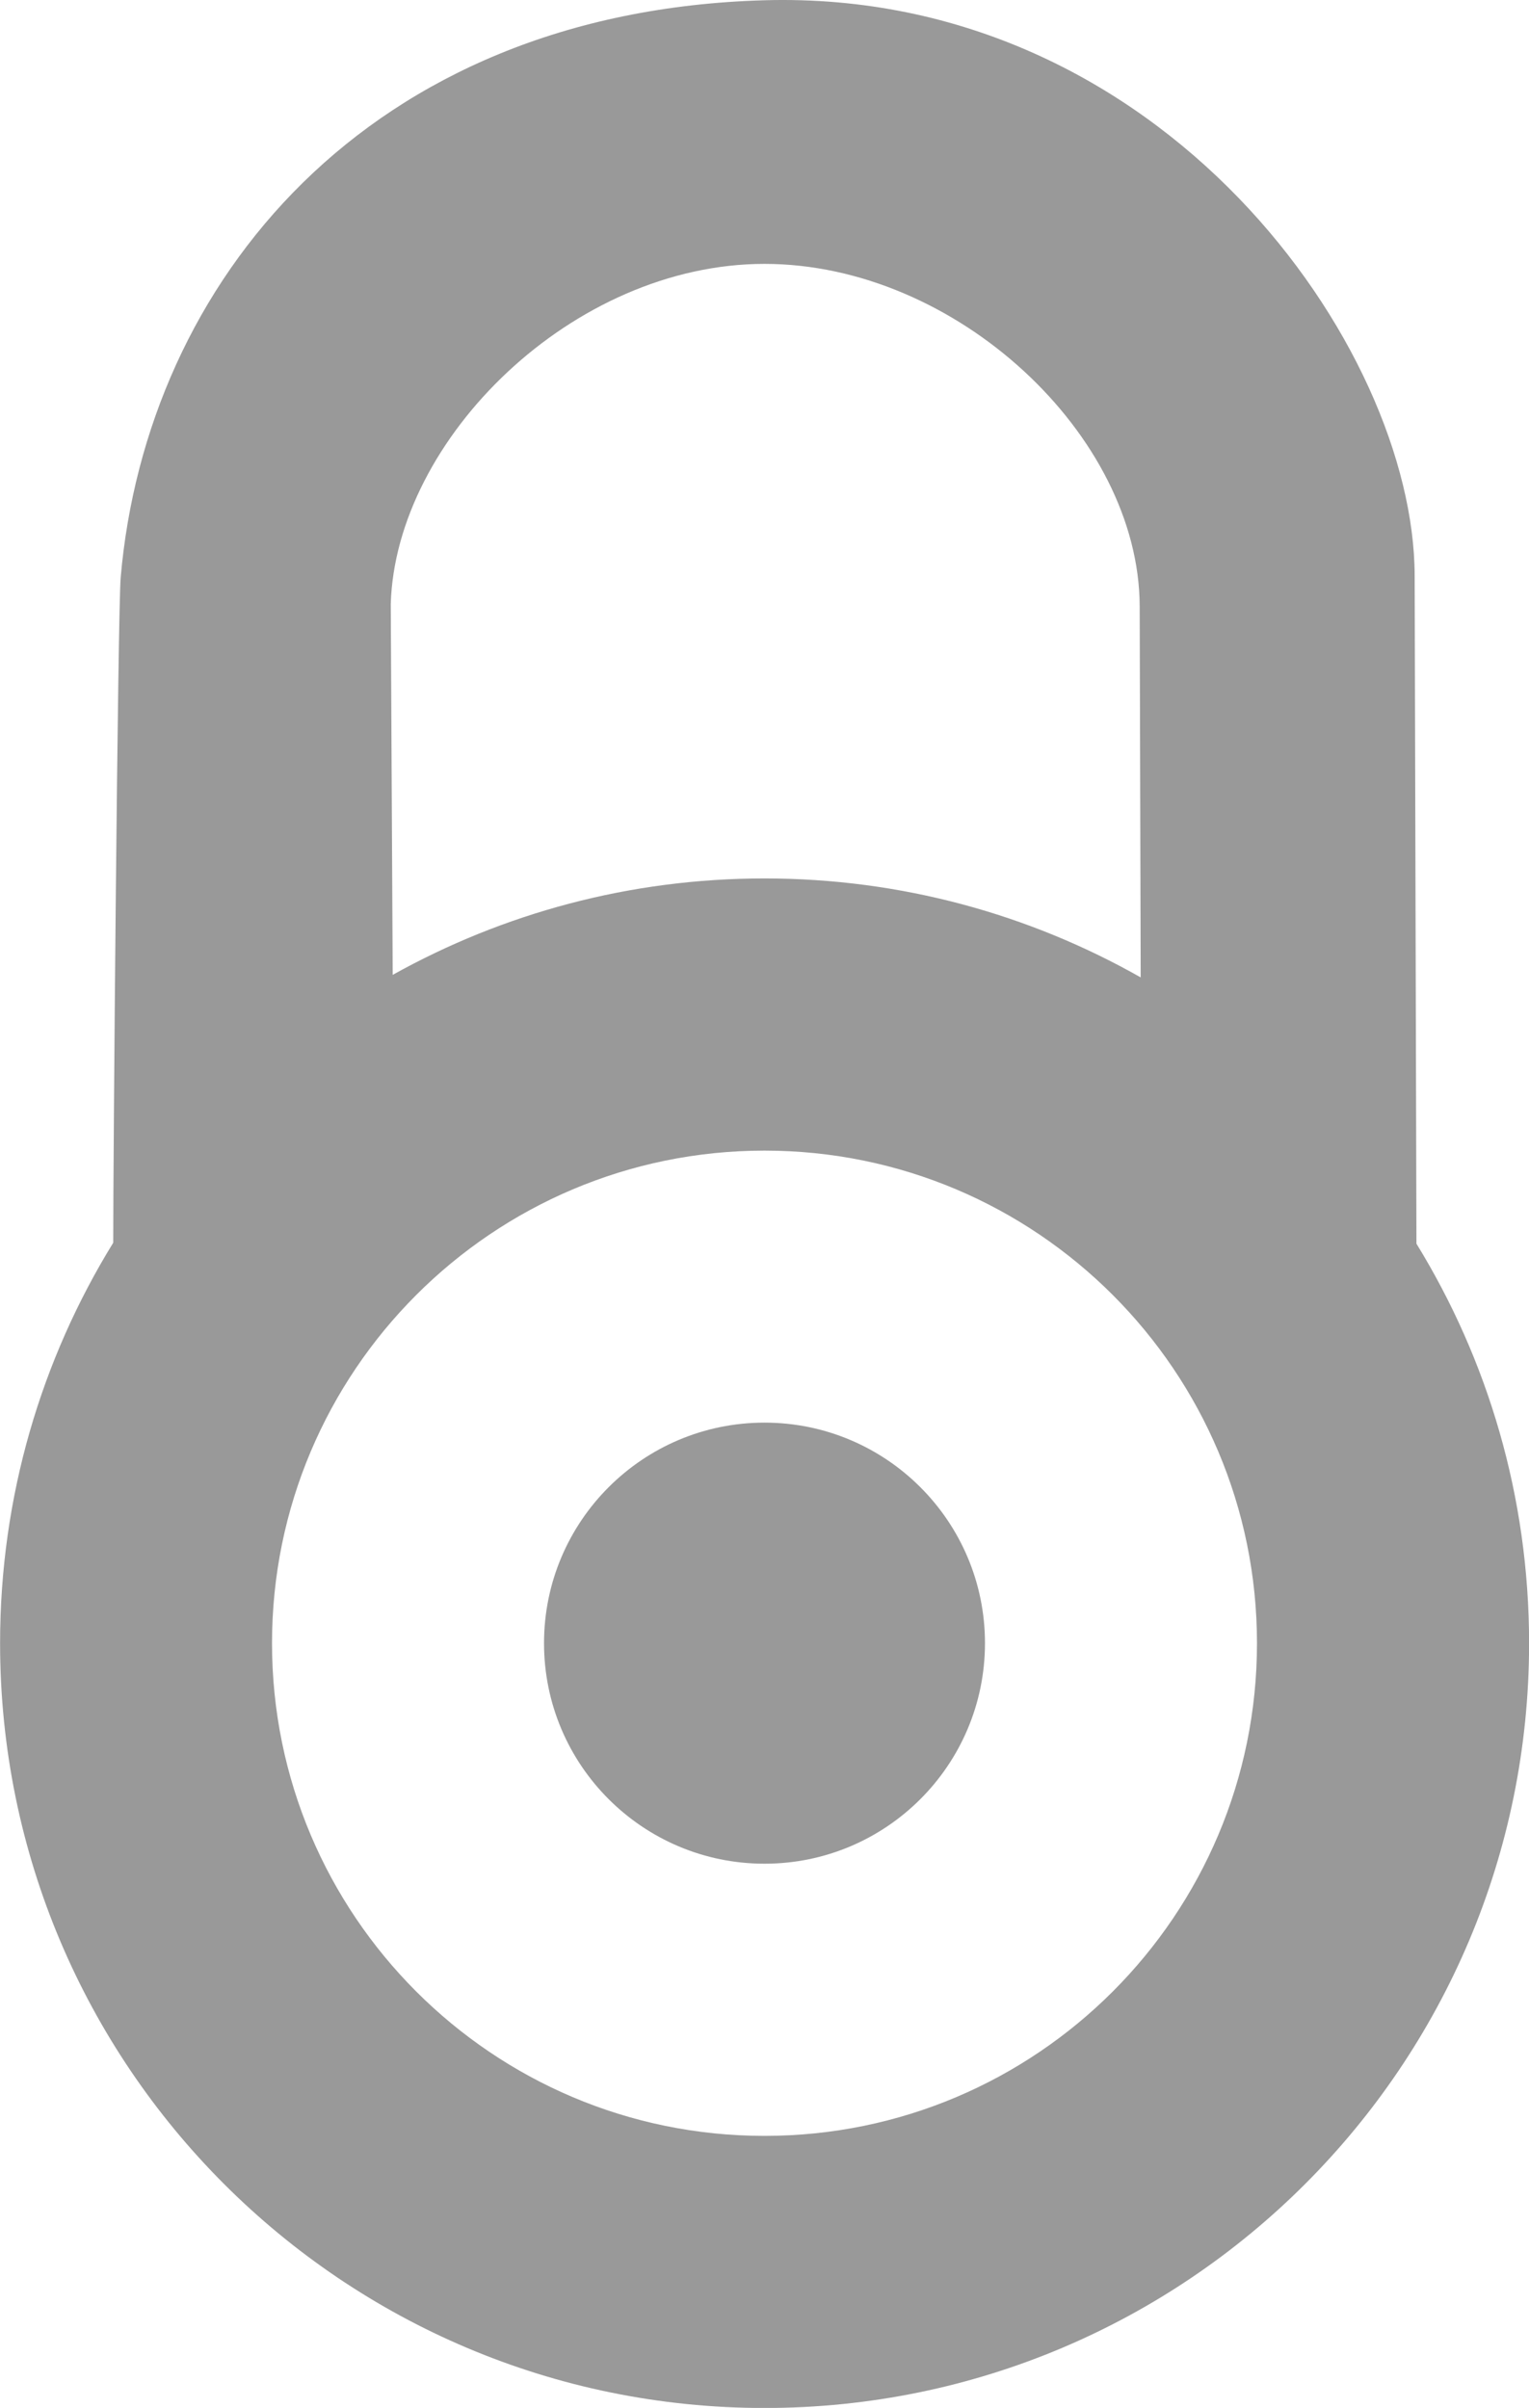 <?xml version="1.0" encoding="UTF-8" standalone="no"?>
<!-- Creator: CorelDRAW -->

<svg
   xmlns:dc="http://purl.org/dc/elements/1.1/"
   xmlns:cc="http://creativecommons.org/ns#"
   xmlns:rdf="http://www.w3.org/1999/02/22-rdf-syntax-ns#"
   xmlns:svg="http://www.w3.org/2000/svg"
   xmlns="http://www.w3.org/2000/svg"
   xmlns:sodipodi="http://sodipodi.sourceforge.net/DTD/sodipodi-0.dtd"
   xmlns:inkscape="http://www.inkscape.org/namespaces/inkscape"
   xml:space="preserve"
   width="18.066mm"
   height="28.442mm"
   style="clip-rule:evenodd;fill-rule:evenodd;image-rendering:optimizeQuality;shape-rendering:geometricPrecision;text-rendering:geometricPrecision"
   viewBox="0 0 18.066 28.442"
   version="1.1"
   id="svg82"
   sodipodi:docname="_closed.svg"
   inkscape:version="0.92.1 r15371"><sodipodi:namedview
     pagecolor="#ffffff"
     bordercolor="#666666"
     borderopacity="1"
     objecttolerance="10"
     gridtolerance="10"
     guidetolerance="10"
     inkscape:pageopacity="0"
     inkscape:pageshadow="2"
     inkscape:window-width="640"
     inkscape:window-height="480"
     id="namedview84"
     showgrid="false"
     inkscape:zoom="2.0813889"
     inkscape:cx="34.140094"
     inkscape:cy="53.74337"
     inkscape:window-x="0"
     inkscape:window-y="0"
     inkscape:window-maximized="0"
     inkscape:current-layer="svg82" /><defs
     id="defs76"><style
       type="text/css"
       id="style74"><![CDATA[
    .fil0 {fill:#999999}
   ]]></style></defs><g
     id="Vrstva_x0020_1"
     transform="translate(-3.467,-0.777)"><path
       class="fil0"
       d="m 12.5,22.791 c -1.438,0 -2.605,-1.166 -2.605,-2.605 0,-1.438 1.166,-2.605 2.605,-2.605 1.438,0 2.605,1.166 2.605,2.605 0,1.438 -1.166,2.605 -2.605,2.605 z m 7.703,-7.324 -0.021,-7.893 C 20.175,4.874 17.201,0.647 12.5,0.78 7.799,0.913 5.195,4.118 4.893,7.597 c -0.034,0.389 -0.089,6.883 -0.088,7.859 -0.848,1.376 -1.337,2.996 -1.337,4.731 0,4.988 4.045,9.033 9.033,9.033 4.988,0 9.033,-4.045 9.033,-9.033 0,-1.732 -0.488,-3.349 -1.333,-4.723 z M 8.107,12.293 8.084,7.912 C 8.141,5.96 10.236,3.894 12.5,3.894 c 2.264,0 4.428,2.026 4.433,4.045 l 0.012,4.383 c -1.313,-0.744 -2.829,-1.169 -4.445,-1.169 -1.595,0 -3.092,0.414 -4.393,1.139 z M 12.5,26.006 c -3.213,0 -5.819,-2.606 -5.819,-5.819 0,-3.213 2.606,-5.819 5.819,-5.819 3.213,0 5.819,2.606 5.819,5.819 0,3.213 -2.606,5.819 -5.819,5.819 z"
       id="path79"
       inkscape:connector-curvature="0"
       style="fill:#999999" /></g></svg>